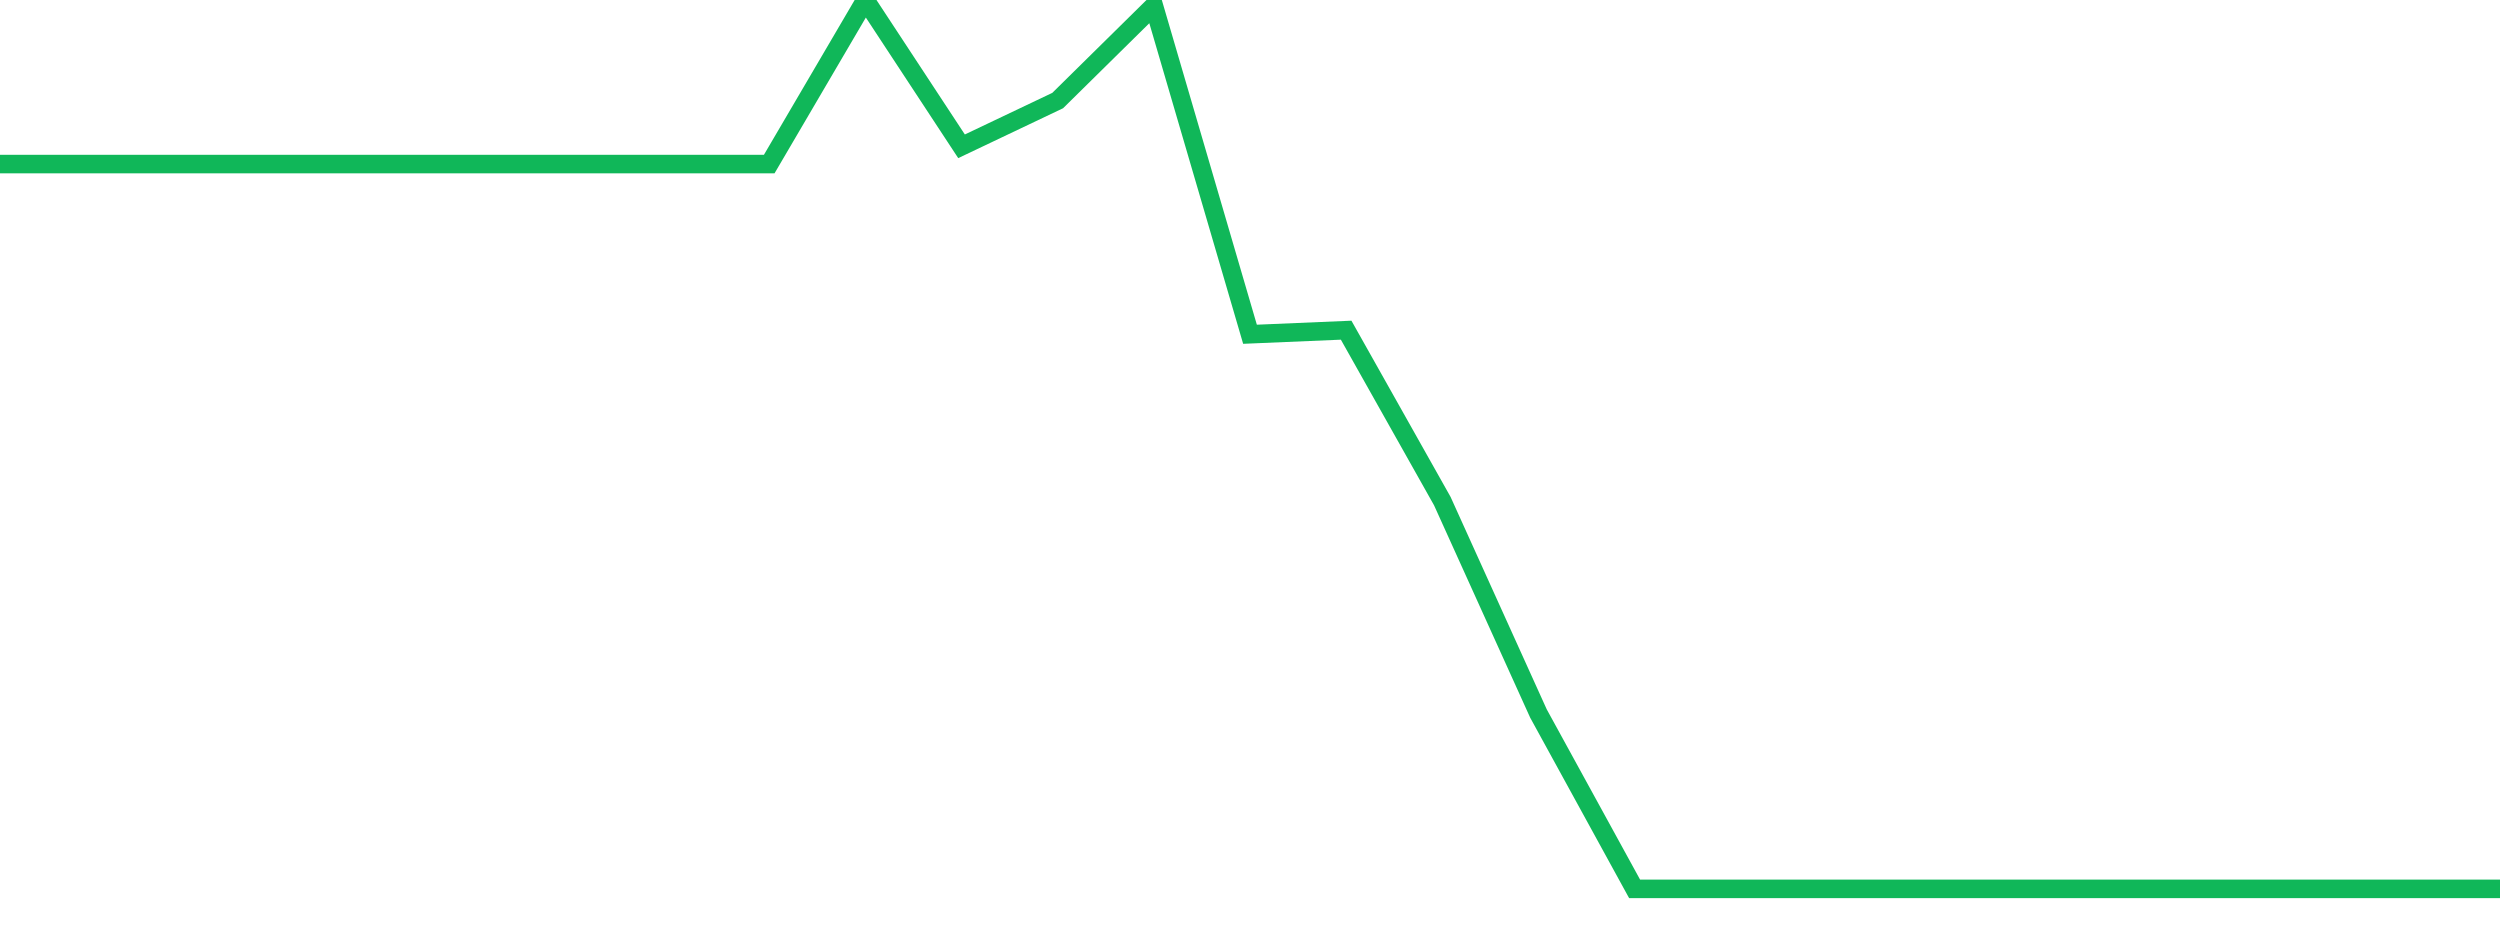 <?xml version="1.0" standalone="no"?>
<!DOCTYPE svg PUBLIC "-//W3C//DTD SVG 1.1//EN" "http://www.w3.org/Graphics/SVG/1.1/DTD/svg11.dtd">
<svg width="135" height="50" viewBox="0 0 135 50" preserveAspectRatio="none" class="sparkline" xmlns="http://www.w3.org/2000/svg"
xmlns:xlink="http://www.w3.org/1999/xlink"><path  class="sparkline--line" d="M 0 8.86 L 0 8.86 L 5.192 8.86 L 10.385 8.86 L 15.577 8.86 L 20.769 8.86 L 25.962 8.86 L 31.154 8.86 L 36.346 8.86 L 41.538 8.86 L 46.731 0 L 51.923 7.9 L 57.115 5.43 L 62.308 0.31 L 67.5 18.05 L 72.692 17.83 L 77.885 27.06 L 83.077 38.53 L 88.269 48 L 93.462 48 L 98.654 48 L 103.846 48 L 109.038 48 L 114.231 48 L 119.423 48 L 124.615 48 L 129.808 48 L 135 48" fill="none" stroke-width="1" stroke="#10b759"></path></svg>